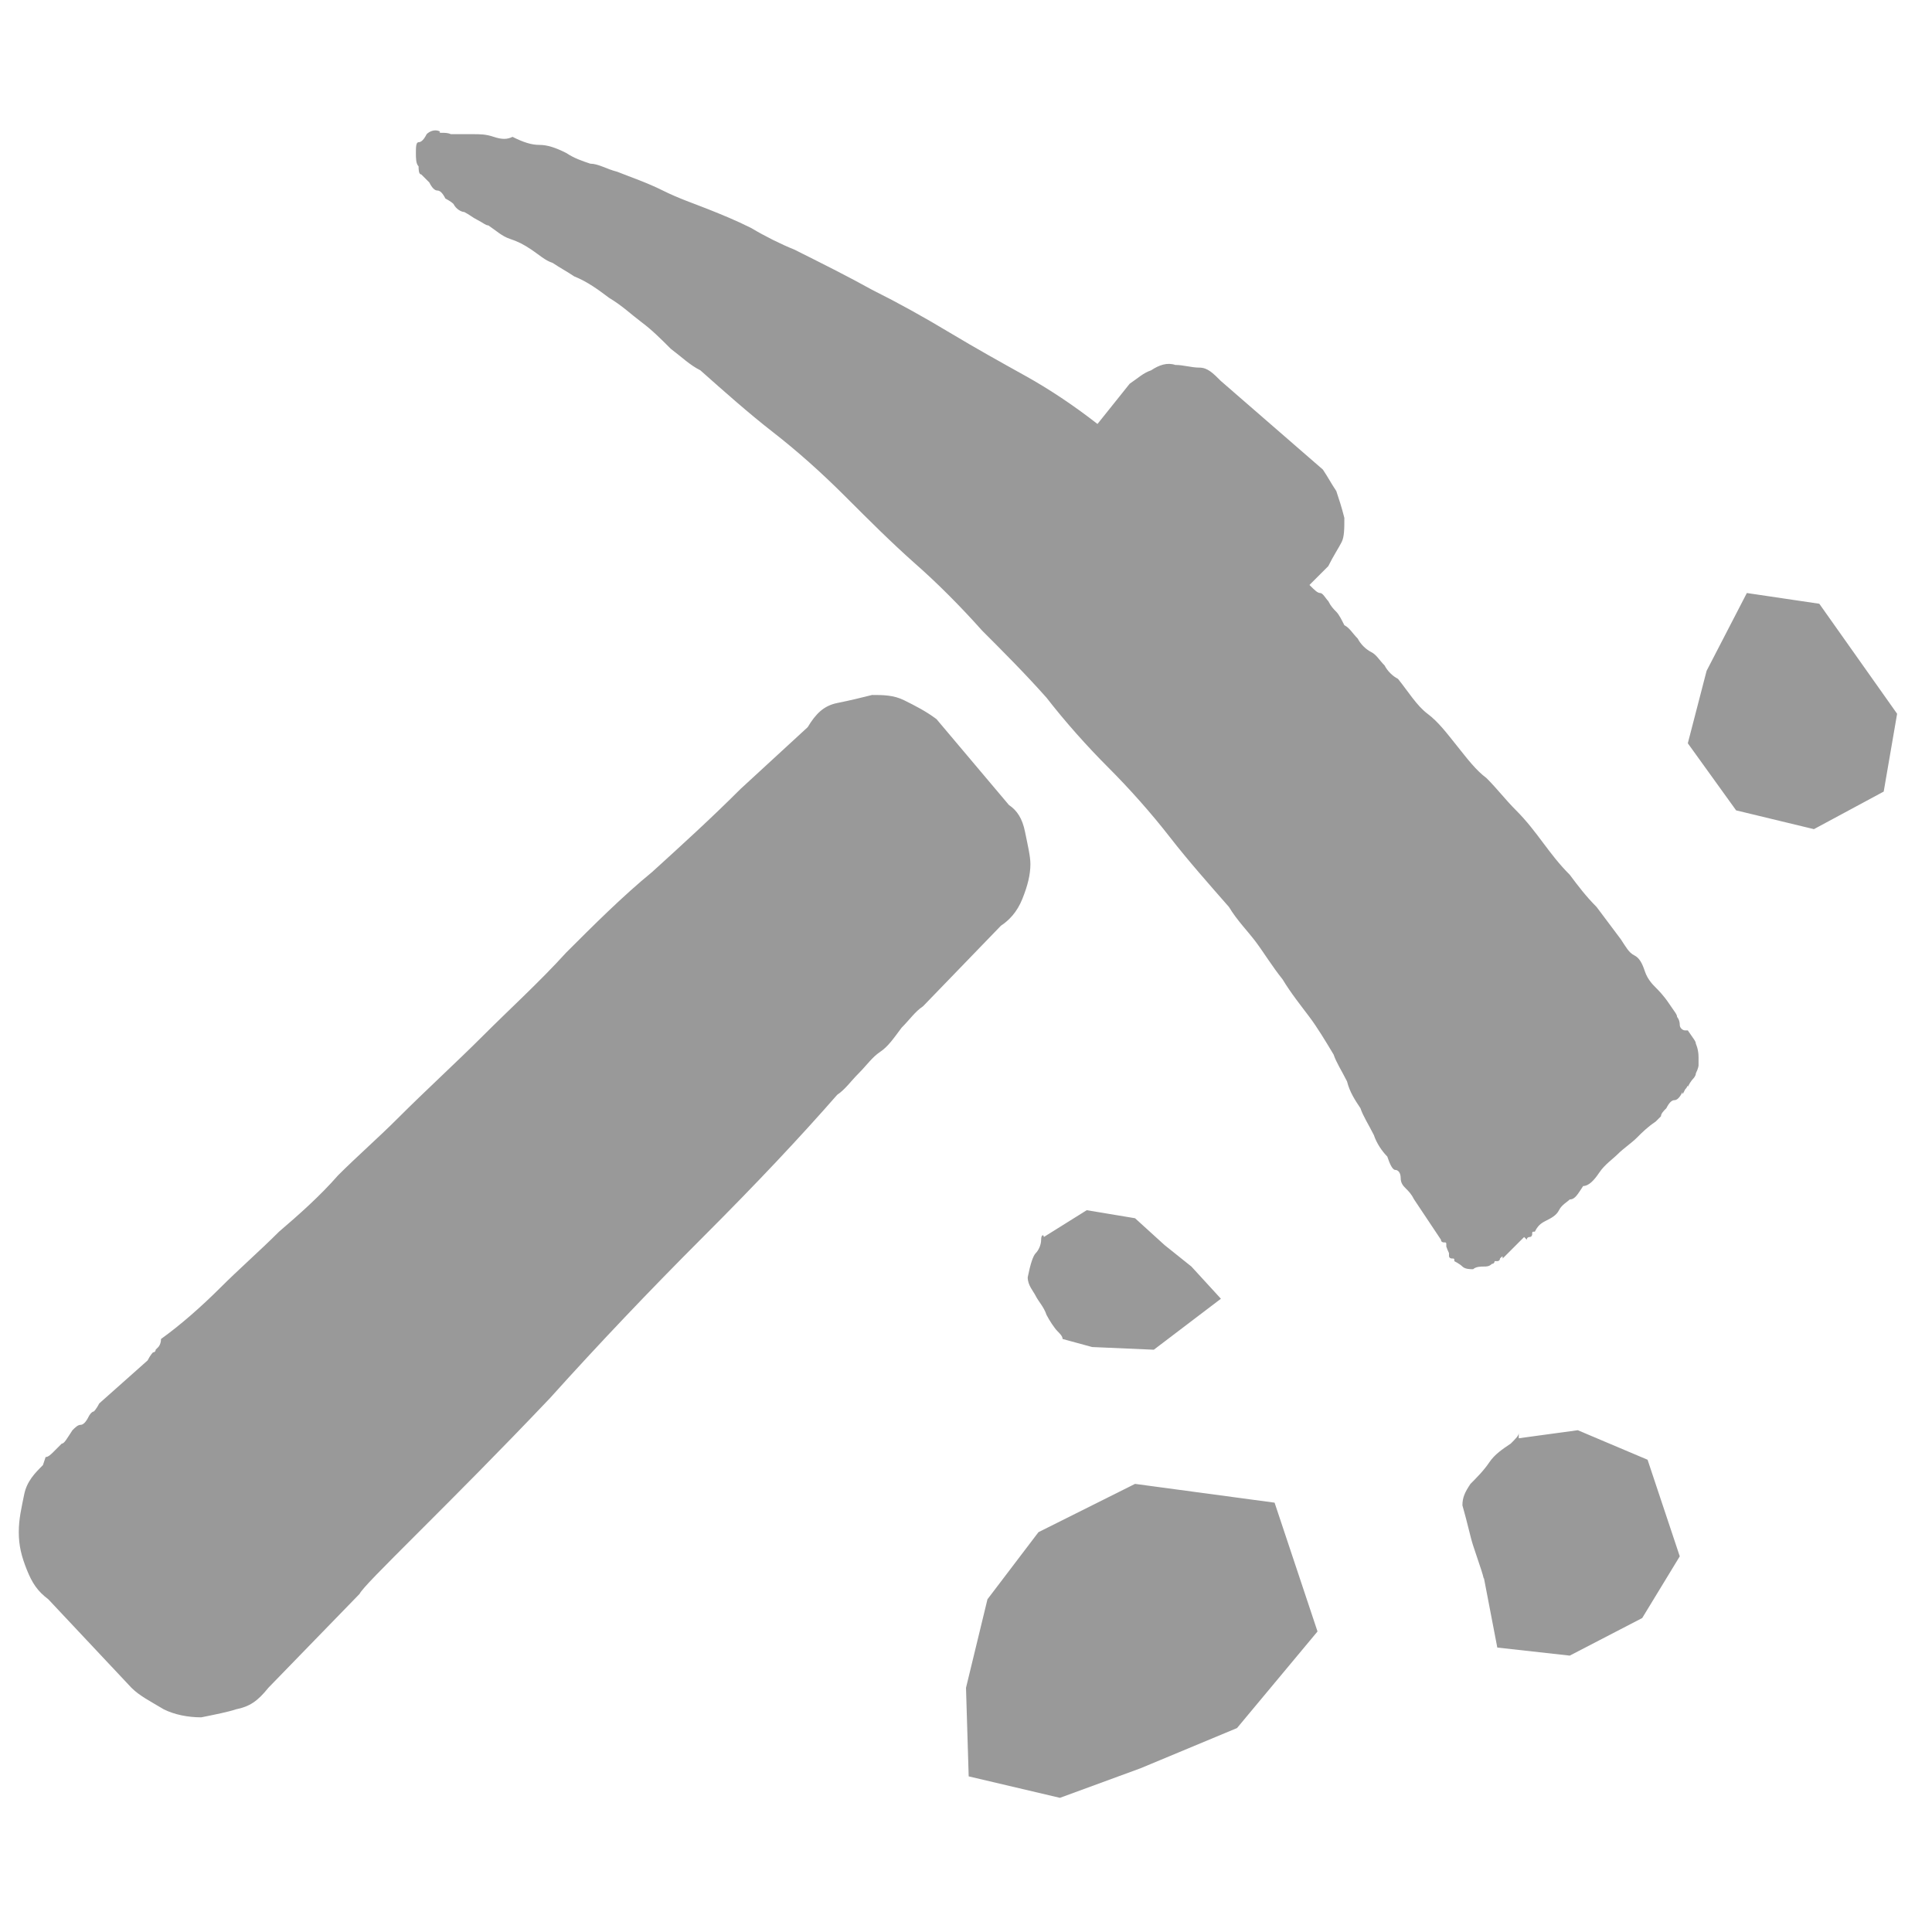 <?xml version="1.0" encoding="utf-8"?>
<!-- Generator: Adobe Illustrator 22.1.0, SVG Export Plug-In . SVG Version: 6.00 Build 0)  -->
<svg version="1.1" id="Layer_1" xmlns="http://www.w3.org/2000/svg" xmlns:xlink="http://www.w3.org/1999/xlink" x="0px" y="0px" viewBox="0 0 72 72" style="enable-background:new 0 0 72 72;" xml:space="preserve" fill="#999999" width="160" height="160">
  <g>
    <path d="M37.6,30c0.3,0.2,0.5,0.5,0.6,1c0.1,0.5,0.2,0.9,0.2,1.2c0,0.4-0.1,0.8-0.3,1.3c-0.2,0.5-0.5,0.8-0.8,1l-2.9,3
		c-0.3,0.2-0.5,0.5-0.8,0.8c-0.3,0.4-0.5,0.7-0.8,0.9c-0.3,0.2-0.5,0.5-0.8,0.8c-0.3,0.3-0.5,0.6-0.8,0.8c-1.4,1.6-3,3.3-5,5.3
		c-2,2-3.9,4-5.7,6c-1.9,2-3.5,3.6-4.9,5c-1.4,1.4-2.1,2.1-2.2,2.3L10,62.9c-0.4,0.5-0.7,0.7-1.2,0.8C8.5,63.8,8,63.9,7.5,64
		c-0.5,0-1-0.1-1.4-0.3c-0.5-0.3-0.9-0.5-1.2-0.8l-3.1-3.3c-0.4-0.3-0.6-0.6-0.8-1.1c-0.2-0.5-0.3-0.9-0.3-1.4
		c0-0.5,0.1-0.9,0.2-1.4c0.1-0.5,0.4-0.8,0.7-1.1l0.1-0.3c0.1,0,0.2-0.1,0.3-0.2c0.1-0.1,0.2-0.2,0.3-0.3c0.1,0,0.2-0.2,0.4-0.5
		c0.1-0.1,0.2-0.2,0.3-0.2c0.1,0,0.2-0.1,0.3-0.3s0.2-0.2,0.2-0.2c0,0,0.1-0.1,0.2-0.3l1.8-1.6c0.1-0.2,0.2-0.3,0.2-0.3
		c0,0,0.1,0,0.1-0.1c0,0,0.1-0.1,0.1-0.1c0,0,0.1-0.1,0.1-0.3c0.7-0.5,1.5-1.2,2.2-1.9c0.7-0.7,1.5-1.4,2.2-2.1
		c0.7-0.6,1.5-1.3,2.2-2.1c0.7-0.7,1.5-1.4,2.2-2.1c1.1-1.1,2.2-2.1,3.2-3.1c1-1,2.1-2,3.1-3.1c1-1,2.1-2.1,3.2-3
		c1.1-1,2.2-2,3.3-3.1l2.5-2.3c0.3-0.5,0.6-0.8,1.1-0.9s0.9-0.2,1.3-0.3c0.4,0,0.8,0,1.2,0.2c0.4,0.2,0.8,0.4,1.2,0.7L37.6,30z
		 M62.9,38.4c0.2,0.3,0.3,0.4,0.3,0.5c0,0,0.1,0.2,0.1,0.5c0,0.2,0,0.3,0,0.3c0,0,0,0.1-0.1,0.3c0,0.1-0.1,0.2-0.1,0.2
		c0,0-0.1,0.1-0.2,0.3c0-0.1,0,0-0.1,0.1c-0.1,0.2-0.1,0.2-0.1,0.1c-0.1,0.2-0.2,0.3-0.3,0.3c-0.1,0-0.2,0.1-0.3,0.3
		c-0.1,0.1-0.2,0.2-0.2,0.3c0,0-0.1,0.1-0.2,0.2c-0.3,0.2-0.5,0.4-0.7,0.6c-0.2,0.2-0.5,0.4-0.7,0.6c-0.2,0.2-0.5,0.4-0.7,0.7
		c-0.2,0.3-0.4,0.5-0.6,0.5c-0.2,0.3-0.3,0.5-0.5,0.5c-0.1,0.1-0.3,0.2-0.4,0.4c-0.1,0.2-0.3,0.3-0.5,0.4c-0.2,0.1-0.3,0.2-0.4,0.4
		c-0.1,0-0.1,0-0.1,0.1c0,0,0,0.1-0.1,0.1c0,0-0.1,0-0.1,0.1c0,0,0,0-0.1-0.1l-0.8,0.8c0-0.1,0-0.1-0.1,0c0,0.1-0.1,0.1-0.1,0.1
		c0,0-0.1,0-0.1,0c0,0,0,0.1-0.1,0.1c-0.1,0.1-0.2,0.1-0.3,0.1s-0.3,0-0.4,0.1c-0.1,0-0.3,0-0.4-0.1s-0.3-0.2-0.3-0.2
		c0-0.1,0-0.1-0.1-0.1c0,0-0.1,0-0.1-0.1c0-0.1,0-0.1,0-0.1c0,0,0,0,0-0.1v0.1c-0.1-0.2-0.1-0.3-0.1-0.2c0,0,0,0,0-0.1
		c0-0.1,0-0.1-0.1-0.1c0,0-0.1,0-0.1-0.1l-1-1.5c-0.1-0.2-0.2-0.3-0.3-0.4c-0.1-0.1-0.2-0.2-0.2-0.4c0-0.2-0.1-0.3-0.2-0.3
		c-0.1,0-0.2-0.2-0.3-0.5v0.1v-0.1c-0.2-0.2-0.4-0.5-0.5-0.8c-0.2-0.4-0.4-0.7-0.5-1c-0.2-0.3-0.4-0.6-0.5-1c-0.2-0.4-0.4-0.7-0.5-1
		c-0.3-0.5-0.6-1-0.9-1.4c-0.3-0.4-0.7-0.9-1-1.4c-0.4-0.5-0.7-1-1-1.4c-0.3-0.4-0.7-0.8-1-1.3c-0.7-0.8-1.5-1.7-2.2-2.6
		c-0.7-0.9-1.5-1.8-2.3-2.6c-0.8-0.8-1.6-1.7-2.3-2.6c-0.8-0.9-1.6-1.7-2.4-2.5c-0.8-0.9-1.7-1.8-2.5-2.5c-0.9-0.8-1.7-1.6-2.6-2.5
		c-0.9-0.9-1.8-1.7-2.7-2.4c-0.9-0.7-1.8-1.5-2.7-2.3c-0.4-0.2-0.7-0.5-1.1-0.8c-0.4-0.4-0.7-0.7-1.1-1c-0.4-0.3-0.7-0.6-1.2-0.9
		c-0.4-0.3-0.8-0.6-1.3-0.8c-0.3-0.2-0.5-0.3-0.8-0.5c-0.3-0.1-0.5-0.3-0.8-0.5c-0.3-0.2-0.5-0.3-0.8-0.4c-0.3-0.1-0.5-0.3-0.8-0.5
		c-0.1,0-0.2-0.1-0.4-0.2c-0.2-0.1-0.3-0.2-0.5-0.3c-0.1,0-0.3-0.1-0.4-0.3c-0.1-0.1-0.3-0.2-0.3-0.2c-0.1-0.2-0.2-0.3-0.3-0.3
		c-0.1,0-0.2-0.1-0.3-0.3c-0.1-0.1-0.2-0.2-0.3-0.3c-0.1,0-0.1-0.2-0.1-0.3c-0.1-0.1-0.1-0.3-0.1-0.5c0-0.2,0-0.4,0.1-0.4
		c0.1,0,0.2-0.1,0.3-0.3c0.1-0.1,0.3-0.2,0.5-0.1C16.3,5,16.6,4.9,16.8,5C17,5,17.3,5,17.6,5c0.3,0,0.5,0,0.8,0.1
		c0.3,0.1,0.5,0.1,0.7,0c0.4,0.2,0.7,0.3,1,0.3c0.3,0,0.6,0.1,1,0.3C21.4,5.9,21.7,6,22,6.1c0.3,0,0.6,0.2,1,0.3
		c0.5,0.2,1.1,0.4,1.7,0.7c0.6,0.3,1.2,0.5,1.7,0.7C26.9,8,27.4,8.2,28,8.5c0.5,0.3,1.1,0.6,1.6,0.8c1,0.5,2,1,2.9,1.5
		c1,0.5,1.9,1,2.9,1.6c1,0.6,1.9,1.1,2.8,1.6c0.9,0.5,1.8,1.1,2.7,1.8l1.2-1.5c0.3-0.2,0.5-0.4,0.8-0.5c0.3-0.2,0.6-0.3,0.9-0.2
		c0.3,0,0.6,0.1,0.9,0.1c0.3,0,0.5,0.2,0.8,0.5l3.8,3.3c0.2,0.3,0.3,0.5,0.5,0.8c0.1,0.3,0.2,0.6,0.3,1c0,0.4,0,0.7-0.1,0.9
		c-0.1,0.2-0.3,0.5-0.5,0.9l-0.7,0.7c0.2,0.2,0.3,0.3,0.4,0.3c0.1,0,0.2,0.2,0.3,0.3c0.1,0.2,0.2,0.3,0.3,0.4
		c0.1,0.1,0.2,0.3,0.3,0.5c0.2,0.1,0.3,0.3,0.5,0.5c0.1,0.2,0.3,0.4,0.5,0.5c0.2,0.1,0.3,0.3,0.5,0.5c0.1,0.2,0.3,0.4,0.5,0.5
		c0.4,0.5,0.7,1,1.1,1.3c0.4,0.3,0.7,0.7,1.1,1.2c0.4,0.5,0.7,0.9,1.1,1.2c0.4,0.4,0.7,0.8,1.1,1.2c0.4,0.4,0.7,0.8,1,1.2
		c0.3,0.4,0.6,0.8,1,1.2c0.3,0.4,0.6,0.8,1,1.2c0.3,0.4,0.6,0.8,0.9,1.2c0.2,0.3,0.3,0.5,0.5,0.6s0.3,0.3,0.4,0.6s0.3,0.5,0.4,0.6
		s0.3,0.3,0.5,0.6s0.3,0.4,0.3,0.5c0,0,0.1,0.1,0.1,0.3c0,0.1,0.1,0.2,0.2,0.2V38.4z M42.3,55.3l5.2,0.7l1.6,4.8l-3,3.6l-3.6,1.5
		L39.5,67l-3.4-0.8l-0.1-3.3l0.8-3.3l1.9-2.5L42.3,55.3z M42.3,45.4l1.1,1l1,0.8l1.1,1.2L43,50.3l-2.3-0.1l-1.1-0.3
		c0-0.1-0.1-0.2-0.2-0.3S39.1,49.2,39,49c-0.1-0.3-0.3-0.5-0.4-0.7c-0.1-0.2-0.3-0.4-0.3-0.7c0.1-0.5,0.2-0.8,0.3-0.9
		c0.1-0.1,0.2-0.3,0.2-0.5c0-0.2,0.1-0.2,0.1-0.1l1.6-1L42.3,45.4z M56.6,53.6l2.2-0.3l2.6,1.1l1.2,3.6l-1.4,2.3l-2.7,1.4l-2.7-0.3
		l-0.5-2.6c0,0.1,0,0-0.1-0.3c-0.1-0.3-0.2-0.6-0.3-0.9s-0.2-0.8-0.4-1.5c0-0.3,0.1-0.5,0.3-0.8c0.2-0.2,0.5-0.5,0.7-0.8
		s0.5-0.5,0.8-0.7c0.2-0.2,0.3-0.3,0.3-0.4V53.6z M65.1,22.1L63.6,25l-0.7,2.7l1.8,2.5l2.9,0.7l2.6-1.4l0.5-2.9l-2.9-4.1L65.1,22.1z
		" />
  </g>
</svg>